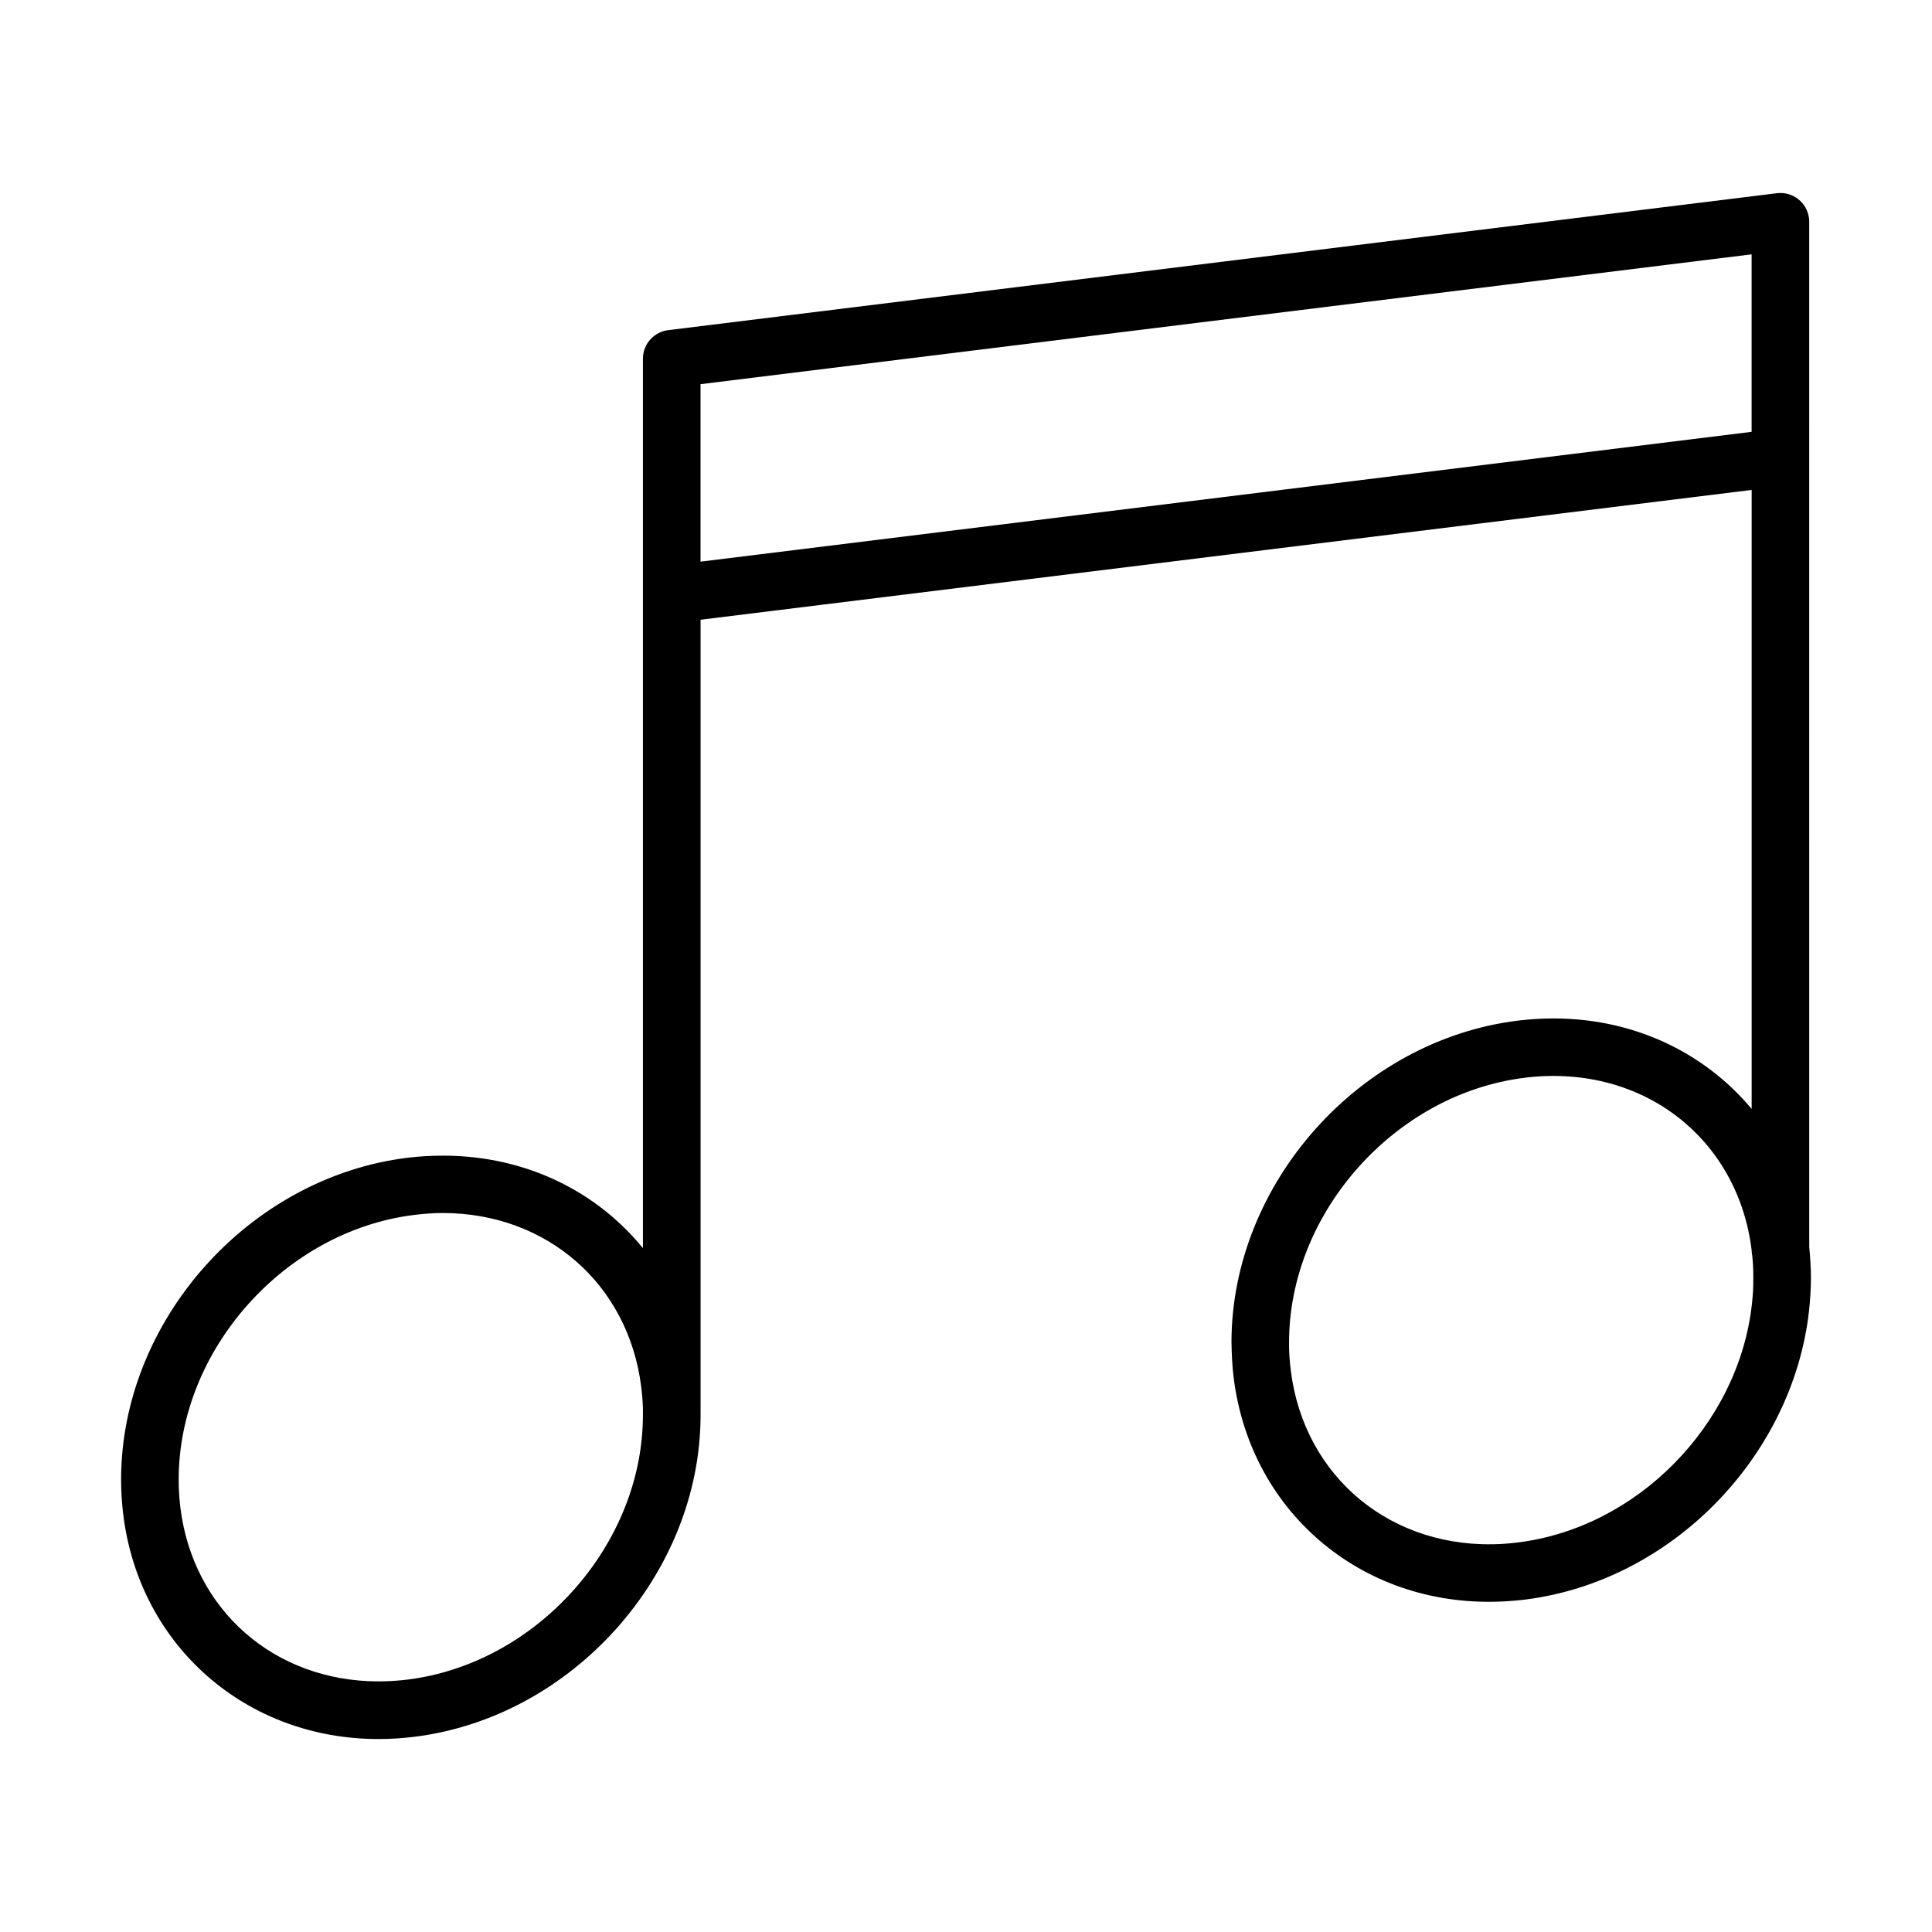 <?xml version="1.0" encoding="UTF-8"?>
<!-- Uploaded to: ICON Repo, www.svgrepo.com, Generator: ICON Repo Mixer Tools -->
<svg fill="#000000" width="800px" height="800px" version="1.1" viewBox="144 144 512 512" xmlns="http://www.w3.org/2000/svg">
 <path d="m314.38 519.03v-1.836c-0.059-1.832-0.211-3.715-0.449-5.641-1.68-13.566-7.922-25.098-17.156-33.195-9.27-8.141-21.602-12.898-35.391-12.895-2.34 0-4.871 0.164-7.598 0.504-17.191 2.121-32.793 11.055-44.121 23.789-11.32 12.715-18.312 29.156-18.312 46.328 0 2.559 0.152 5.043 0.449 7.453 1.672 13.555 7.914 25.078 17.137 33.176 9.242 8.117 21.562 12.871 35.359 12.871 2.519 0 5.07-0.152 7.644-0.469 17.191-2.121 32.793-11.062 44.125-23.789 11.305-12.699 18.301-29.137 18.312-46.297zm0-44.266v-235.7c0-3.973 3.043-7.238 6.922-7.598l293.6-36.266c4.184-0.508 7.992 2.465 8.504 6.652 0.039 0.312 0.055 0.613 0.055 0.926l0.008 271.74c0.125 1.184 0.227 2.453 0.305 3.809 0.094 1.633 0.141 3.082 0.141 4.324 0 1.258-0.047 2.731-0.141 4.391-0.086 1.527-0.211 2.981-0.363 4.363l-0.008 0.047c-2.168 19.305-11.34 37.316-24.852 51.035-13.387 13.594-31.082 23.027-50.492 25.43-1.496 0.184-3.129 0.332-4.894 0.438-18.637 1.125-35.543-4.613-48.383-15.188-12.887-10.605-21.613-26.004-23.855-44.133-0.172-1.387-0.312-2.941-0.41-4.66-0.039-0.547-0.066-1.301-0.098-2.293-0.039-1.309-0.066-2.121-0.066-2.34 0-21.023 8.484-41.066 22.195-56.469 13.691-15.387 32.668-26.203 53.668-28.793l0.238-0.027 0.68-0.074c19.484-2.176 37.297 3.129 50.871 13.66 3.75 2.902 7.16 6.203 10.203 9.844v-164.05l-278.55 34.402v210.77c0 21.023-8.484 41.066-22.195 56.469-13.691 15.387-32.668 26.203-53.668 28.793-3.219 0.398-6.387 0.594-9.488 0.594-17.582 0-33.395-6.168-45.383-16.695-12.012-10.551-20.121-25.414-22.262-42.785-0.375-3.043-0.57-6.148-0.57-9.297 0-21.023 8.477-41.066 22.188-56.469 13.699-15.387 32.668-26.203 53.668-28.793 3.043-0.375 6.195-0.562 9.441-0.562 17.613-0.012 33.434 6.137 45.414 16.648 2.738 2.406 5.269 5.031 7.582 7.859zm293.98 1.945c-0.098-0.461-0.152-0.938-0.164-1.43l-0.008-0.074c-1.816-14.68-8.98-26.969-19.496-35.129-10.539-8.18-24.504-12.277-39.906-10.551l-0.145 0.02-0.59 0.074c-17.191 2.121-32.793 11.055-44.125 23.789-11.312 12.707-18.312 29.156-18.312 46.328l0.008 1.863c0.012 0.402 0.047 1.039 0.098 1.879 0.066 1.105 0.184 2.34 0.352 3.703 1.746 14.148 8.469 26.082 18.367 34.234 9.938 8.18 23.148 12.613 37.832 11.73 1.152-0.074 2.465-0.199 3.941-0.375 15.902-1.965 30.441-9.746 41.48-20.961 11.199-11.359 18.785-26.195 20.562-42.031l0.008-0.047c0.141-1.238 0.238-2.414 0.305-3.523 0.055-0.973 0.078-2.156 0.078-3.559 0-1.383-0.027-2.547-0.078-3.484-0.047-0.773-0.113-1.594-0.199-2.461zm-0.164-218.27v-47.035l-278.55 34.406v47.035z"/>
</svg>